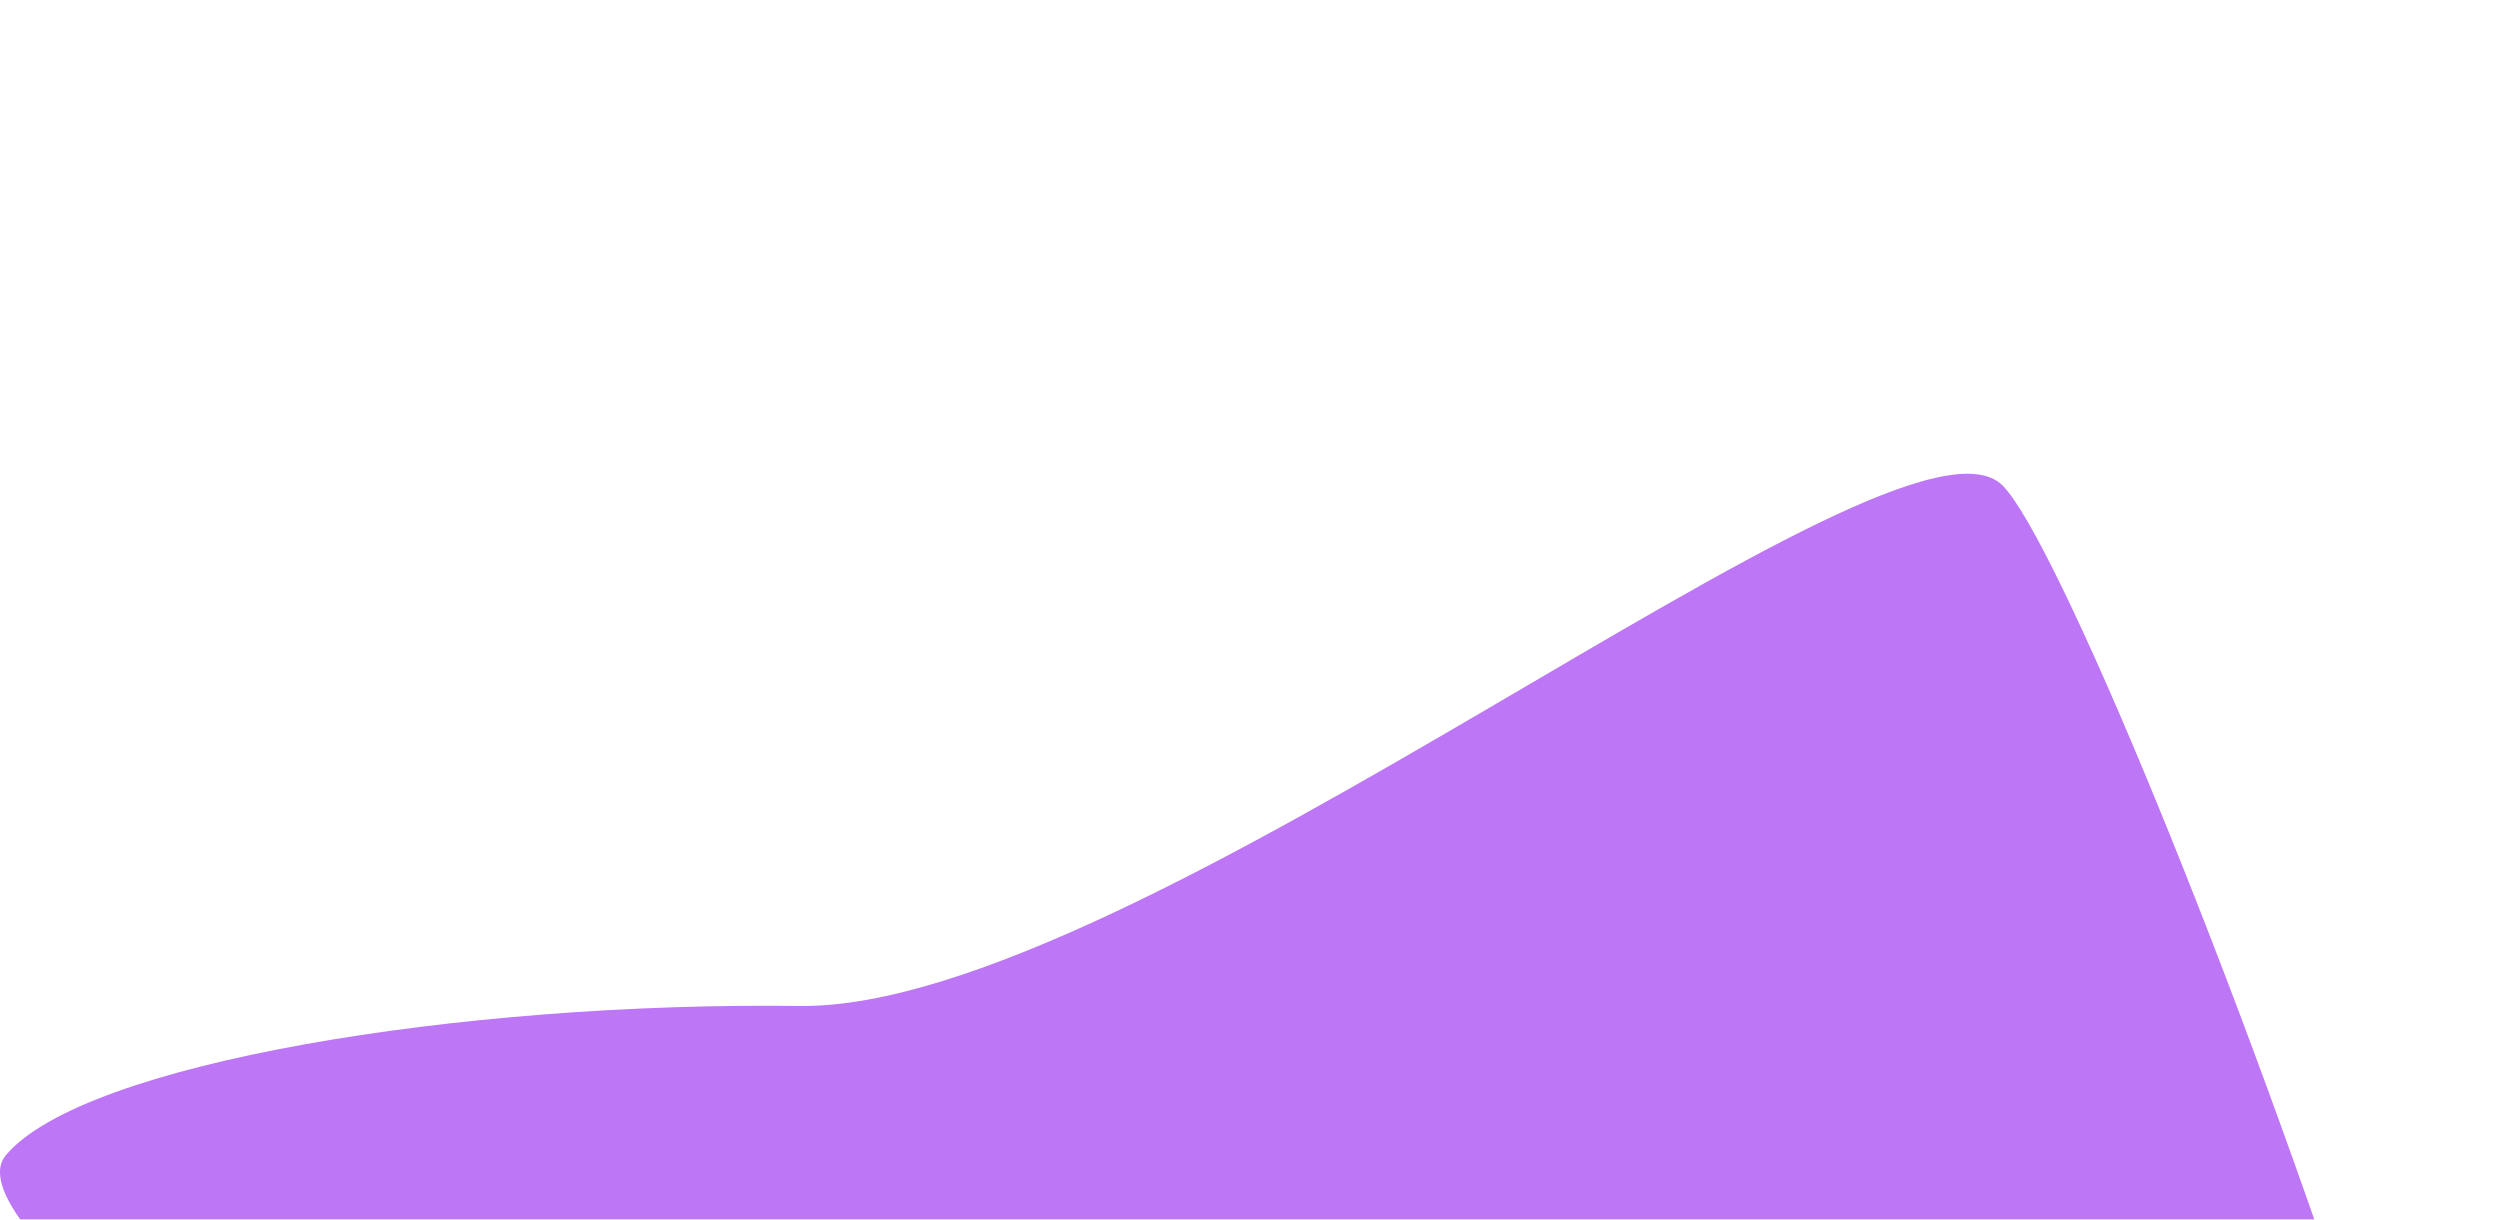 <svg width="1029" height="502" viewBox="0 0 1029 502" fill="none" xmlns="http://www.w3.org/2000/svg">
<g clip-path="url(#clip0_522_49513)">
<g filter="url(#filter0_f_522_49513)">
<path d="M824.261 199.836C867.677 243.104 1122.48 915.627 1028.25 939.049C934.016 962.471 505.473 767.902 385.09 737.328C264.213 706.576 -30.064 513.109 2.499 475.383C34.568 437.479 189.487 412.269 329.112 414.057C468.243 415.845 781.337 156.746 824.261 199.836Z" fill="#9629F0" fill-opacity="0.64"/>
</g>
</g>
<defs>
<filter id="filter0_f_522_49513" x="-300" y="-105" width="1649" height="1346" filterUnits="userSpaceOnUse" color-interpolation-filters="sRGB">
<feFlood flood-opacity="0" result="BackgroundImageFix"/>
<feBlend mode="normal" in="SourceGraphic" in2="BackgroundImageFix" result="shape"/>
<feGaussianBlur stdDeviation="150" result="effect1_foregroundBlur_522_49513"/>
</filter>
<clipPath id="clip0_522_49513">
<rect width="1029" height="502" fill="white"/>
</clipPath>
</defs>
</svg>
